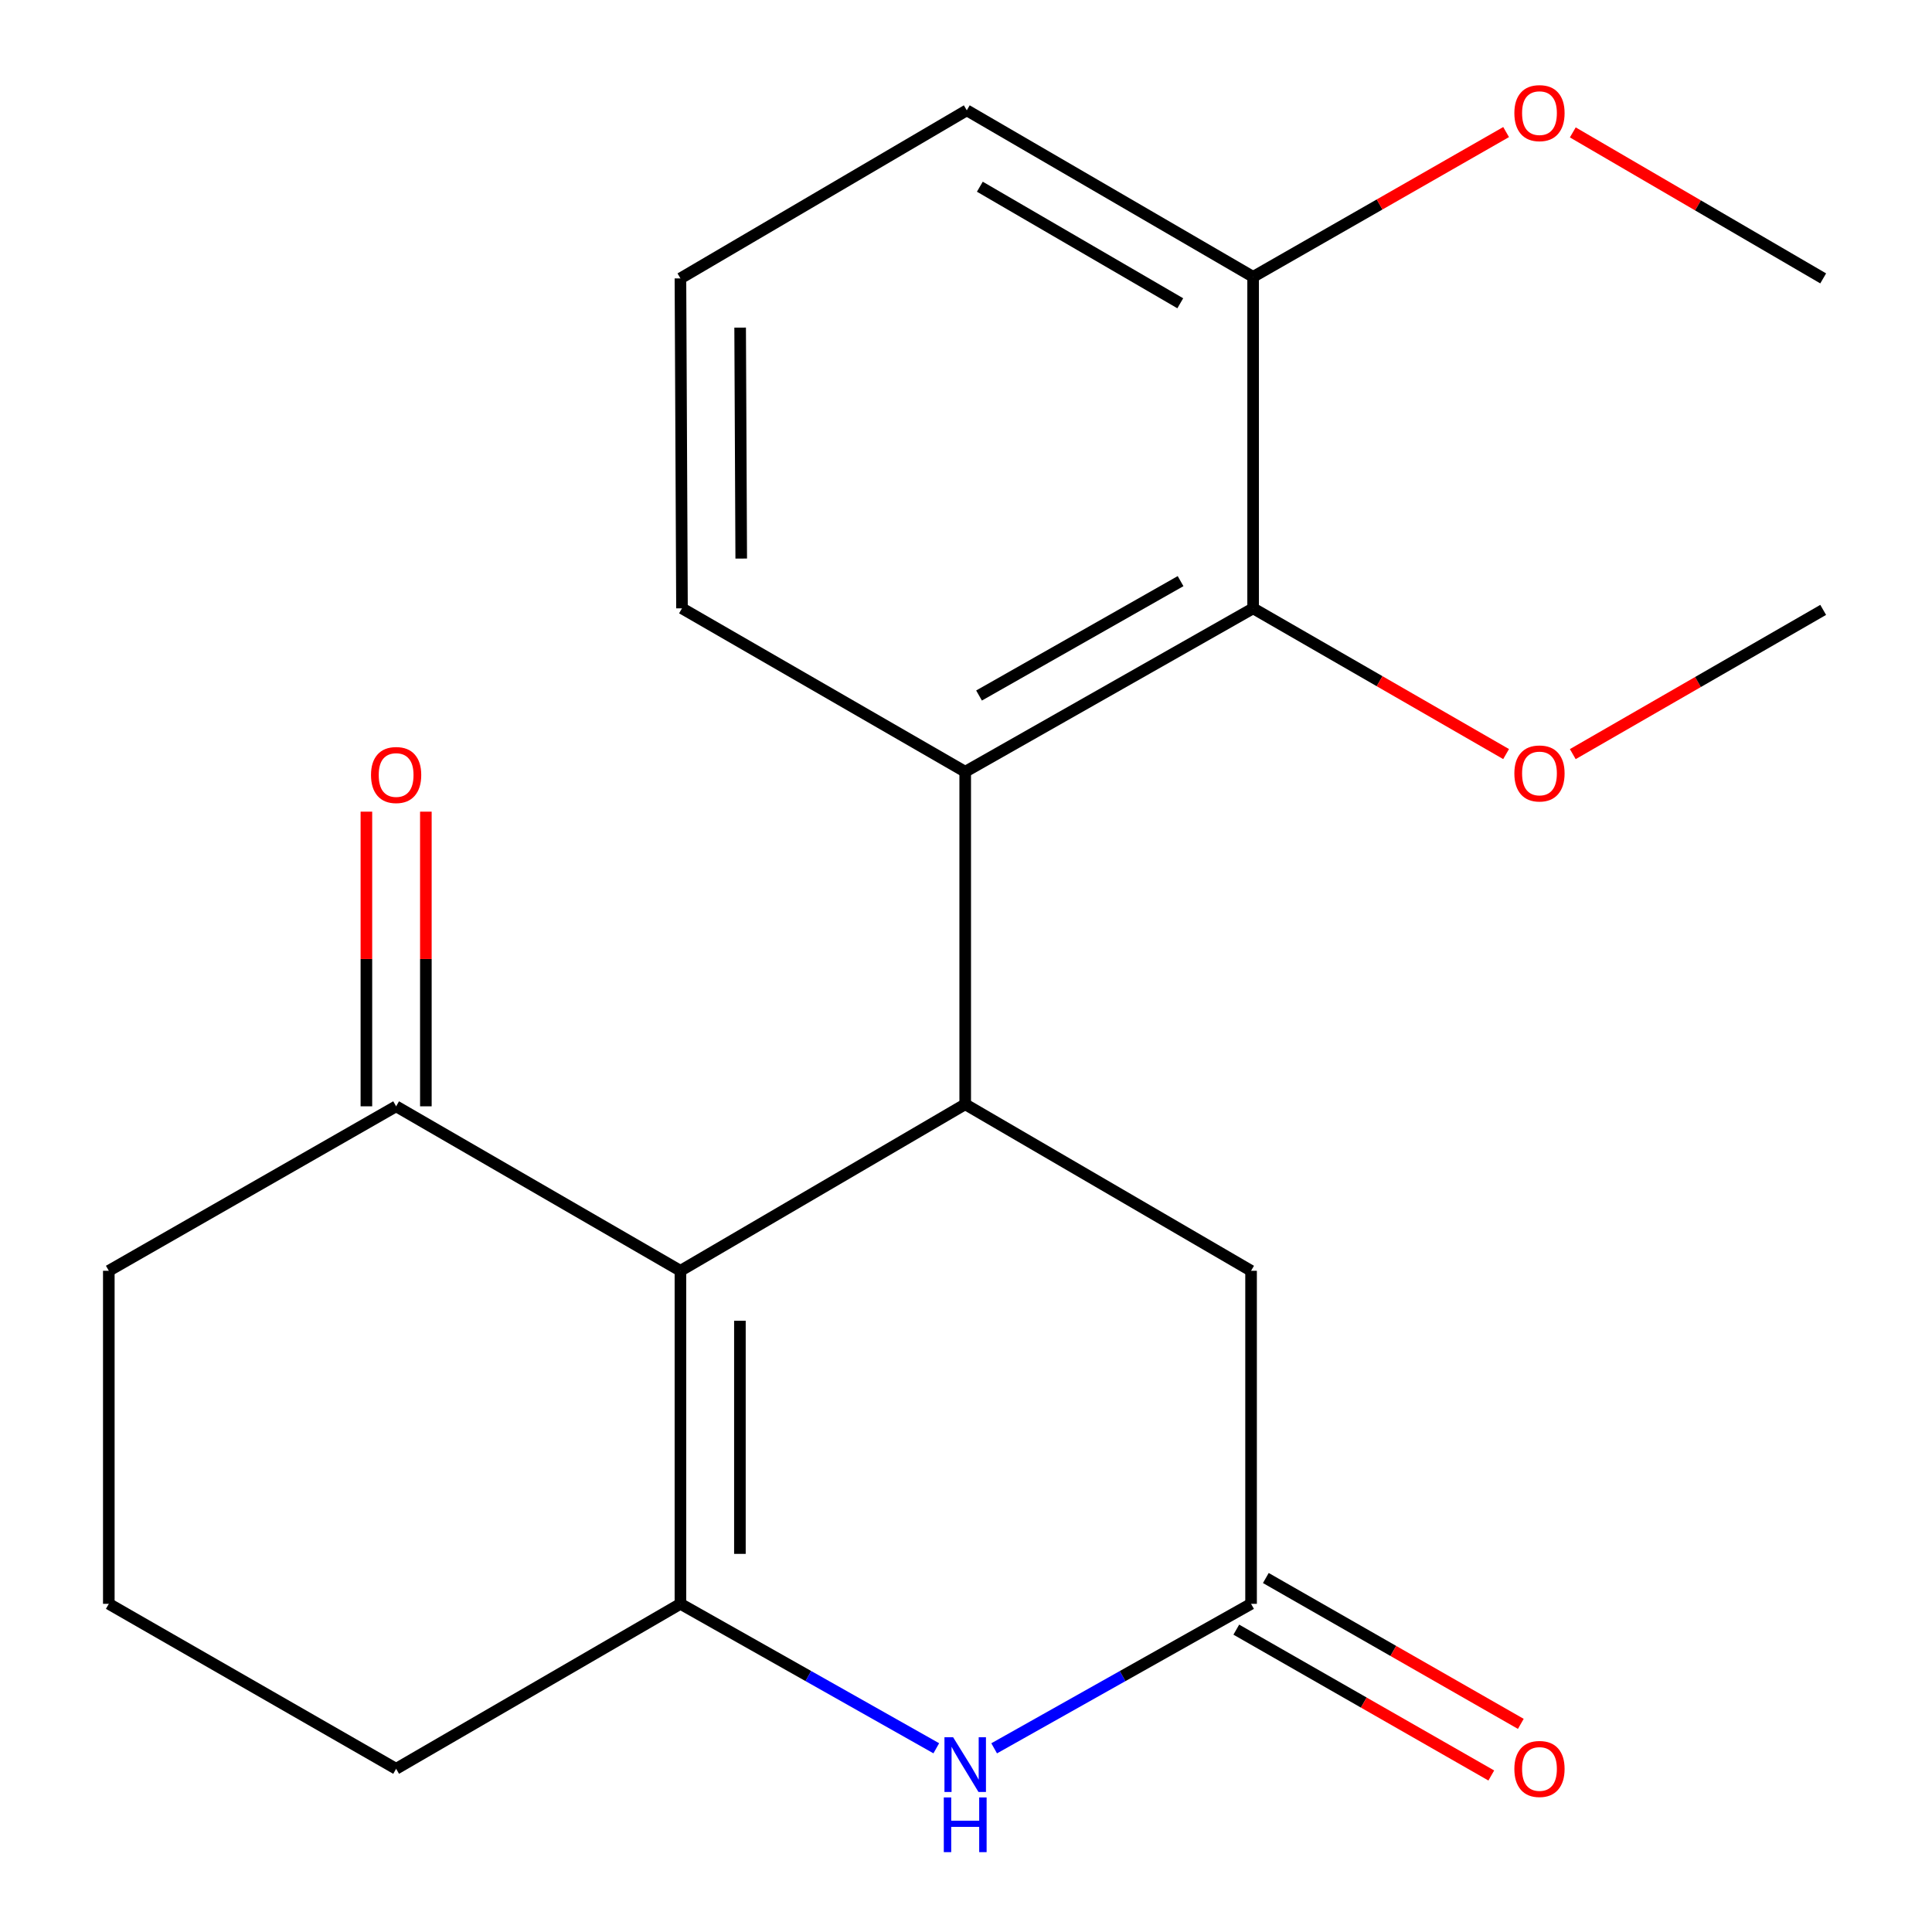 <?xml version='1.0' encoding='iso-8859-1'?>
<svg version='1.1' baseProfile='full'
              xmlns='http://www.w3.org/2000/svg'
                      xmlns:rdkit='http://www.rdkit.org/xml'
                      xmlns:xlink='http://www.w3.org/1999/xlink'
                  xml:space='preserve'
width='1000px' height='1000px' viewBox='0 0 1000 1000'>
<!-- END OF HEADER -->
<rect style='opacity:1.0;fill:#FFFFFF;stroke:none' width='1000' height='1000' x='0' y='0'> </rect>
<path class='bond-0' d='M 352.192,657.758 L 352.192,830.14' style='fill:none;fill-rule:evenodd;stroke:#000000;stroke-width:6px;stroke-linecap:butt;stroke-linejoin:miter;stroke-opacity:1' />
<path class='bond-0' d='M 382.975,683.615 L 382.975,804.283' style='fill:none;fill-rule:evenodd;stroke:#000000;stroke-width:6px;stroke-linecap:butt;stroke-linejoin:miter;stroke-opacity:1' />
<path class='bond-1' d='M 352.192,657.758 L 499.59,571.566' style='fill:none;fill-rule:evenodd;stroke:#000000;stroke-width:6px;stroke-linecap:butt;stroke-linejoin:miter;stroke-opacity:1' />
<path class='bond-6' d='M 352.192,657.758 L 205.034,572.627' style='fill:none;fill-rule:evenodd;stroke:#000000;stroke-width:6px;stroke-linecap:butt;stroke-linejoin:miter;stroke-opacity:1' />
<path class='bond-2' d='M 352.192,830.14 L 418.405,867.522' style='fill:none;fill-rule:evenodd;stroke:#000000;stroke-width:6px;stroke-linecap:butt;stroke-linejoin:miter;stroke-opacity:1' />
<path class='bond-2' d='M 418.405,867.522 L 484.618,904.904' style='fill:none;fill-rule:evenodd;stroke:#0000FF;stroke-width:6px;stroke-linecap:butt;stroke-linejoin:miter;stroke-opacity:1' />
<path class='bond-11' d='M 352.192,830.14 L 205.034,915.528' style='fill:none;fill-rule:evenodd;stroke:#000000;stroke-width:6px;stroke-linecap:butt;stroke-linejoin:miter;stroke-opacity:1' />
<path class='bond-3' d='M 499.59,571.566 L 499.59,399.457' style='fill:none;fill-rule:evenodd;stroke:#000000;stroke-width:6px;stroke-linecap:butt;stroke-linejoin:miter;stroke-opacity:1' />
<path class='bond-7' d='M 499.59,571.566 L 647.551,657.758' style='fill:none;fill-rule:evenodd;stroke:#000000;stroke-width:6px;stroke-linecap:butt;stroke-linejoin:miter;stroke-opacity:1' />
<path class='bond-22' d='M 514.573,904.929 L 581.062,867.535' style='fill:none;fill-rule:evenodd;stroke:#0000FF;stroke-width:6px;stroke-linecap:butt;stroke-linejoin:miter;stroke-opacity:1' />
<path class='bond-22' d='M 581.062,867.535 L 647.551,830.14' style='fill:none;fill-rule:evenodd;stroke:#000000;stroke-width:6px;stroke-linecap:butt;stroke-linejoin:miter;stroke-opacity:1' />
<path class='bond-5' d='M 499.59,399.457 L 648.612,314.874' style='fill:none;fill-rule:evenodd;stroke:#000000;stroke-width:6px;stroke-linecap:butt;stroke-linejoin:miter;stroke-opacity:1' />
<path class='bond-5' d='M 506.748,359.999 L 611.063,300.79' style='fill:none;fill-rule:evenodd;stroke:#000000;stroke-width:6px;stroke-linecap:butt;stroke-linejoin:miter;stroke-opacity:1' />
<path class='bond-13' d='M 499.59,399.457 L 352.996,314.874' style='fill:none;fill-rule:evenodd;stroke:#000000;stroke-width:6px;stroke-linecap:butt;stroke-linejoin:miter;stroke-opacity:1' />
<path class='bond-4' d='M 647.551,830.14 L 647.551,657.758' style='fill:none;fill-rule:evenodd;stroke:#000000;stroke-width:6px;stroke-linecap:butt;stroke-linejoin:miter;stroke-opacity:1' />
<path class='bond-9' d='M 639.909,843.5 L 705.899,881.247' style='fill:none;fill-rule:evenodd;stroke:#000000;stroke-width:6px;stroke-linecap:butt;stroke-linejoin:miter;stroke-opacity:1' />
<path class='bond-9' d='M 705.899,881.247 L 771.889,918.993' style='fill:none;fill-rule:evenodd;stroke:#FF0000;stroke-width:6px;stroke-linecap:butt;stroke-linejoin:miter;stroke-opacity:1' />
<path class='bond-9' d='M 655.193,816.78 L 721.183,854.526' style='fill:none;fill-rule:evenodd;stroke:#000000;stroke-width:6px;stroke-linecap:butt;stroke-linejoin:miter;stroke-opacity:1' />
<path class='bond-9' d='M 721.183,854.526 L 787.172,892.273' style='fill:none;fill-rule:evenodd;stroke:#FF0000;stroke-width:6px;stroke-linecap:butt;stroke-linejoin:miter;stroke-opacity:1' />
<path class='bond-8' d='M 648.612,314.874 L 648.612,143.295' style='fill:none;fill-rule:evenodd;stroke:#000000;stroke-width:6px;stroke-linecap:butt;stroke-linejoin:miter;stroke-opacity:1' />
<path class='bond-12' d='M 648.612,314.874 L 714.083,352.591' style='fill:none;fill-rule:evenodd;stroke:#000000;stroke-width:6px;stroke-linecap:butt;stroke-linejoin:miter;stroke-opacity:1' />
<path class='bond-12' d='M 714.083,352.591 L 779.553,390.308' style='fill:none;fill-rule:evenodd;stroke:#FF0000;stroke-width:6px;stroke-linecap:butt;stroke-linejoin:miter;stroke-opacity:1' />
<path class='bond-10' d='M 220.426,572.627 L 220.426,496.37' style='fill:none;fill-rule:evenodd;stroke:#000000;stroke-width:6px;stroke-linecap:butt;stroke-linejoin:miter;stroke-opacity:1' />
<path class='bond-10' d='M 220.426,496.37 L 220.426,420.114' style='fill:none;fill-rule:evenodd;stroke:#FF0000;stroke-width:6px;stroke-linecap:butt;stroke-linejoin:miter;stroke-opacity:1' />
<path class='bond-10' d='M 189.643,572.627 L 189.643,496.37' style='fill:none;fill-rule:evenodd;stroke:#000000;stroke-width:6px;stroke-linecap:butt;stroke-linejoin:miter;stroke-opacity:1' />
<path class='bond-10' d='M 189.643,496.37 L 189.643,420.114' style='fill:none;fill-rule:evenodd;stroke:#FF0000;stroke-width:6px;stroke-linecap:butt;stroke-linejoin:miter;stroke-opacity:1' />
<path class='bond-15' d='M 205.034,572.627 L 56.32,657.758' style='fill:none;fill-rule:evenodd;stroke:#000000;stroke-width:6px;stroke-linecap:butt;stroke-linejoin:miter;stroke-opacity:1' />
<path class='bond-14' d='M 648.612,143.295 L 714.086,105.825' style='fill:none;fill-rule:evenodd;stroke:#000000;stroke-width:6px;stroke-linecap:butt;stroke-linejoin:miter;stroke-opacity:1' />
<path class='bond-14' d='M 714.086,105.825 L 779.561,68.355' style='fill:none;fill-rule:evenodd;stroke:#FF0000;stroke-width:6px;stroke-linecap:butt;stroke-linejoin:miter;stroke-opacity:1' />
<path class='bond-23' d='M 648.612,143.295 L 500.41,57.104' style='fill:none;fill-rule:evenodd;stroke:#000000;stroke-width:6px;stroke-linecap:butt;stroke-linejoin:miter;stroke-opacity:1' />
<path class='bond-23' d='M 610.906,156.976 L 507.165,96.642' style='fill:none;fill-rule:evenodd;stroke:#000000;stroke-width:6px;stroke-linecap:butt;stroke-linejoin:miter;stroke-opacity:1' />
<path class='bond-21' d='M 205.034,915.528 L 56.32,830.14' style='fill:none;fill-rule:evenodd;stroke:#000000;stroke-width:6px;stroke-linecap:butt;stroke-linejoin:miter;stroke-opacity:1' />
<path class='bond-19' d='M 814.067,390.333 L 878.873,353.005' style='fill:none;fill-rule:evenodd;stroke:#FF0000;stroke-width:6px;stroke-linecap:butt;stroke-linejoin:miter;stroke-opacity:1' />
<path class='bond-19' d='M 878.873,353.005 L 943.68,315.677' style='fill:none;fill-rule:evenodd;stroke:#000000;stroke-width:6px;stroke-linecap:butt;stroke-linejoin:miter;stroke-opacity:1' />
<path class='bond-17' d='M 352.996,314.874 L 352.192,144.099' style='fill:none;fill-rule:evenodd;stroke:#000000;stroke-width:6px;stroke-linecap:butt;stroke-linejoin:miter;stroke-opacity:1' />
<path class='bond-17' d='M 383.658,289.113 L 383.095,169.57' style='fill:none;fill-rule:evenodd;stroke:#000000;stroke-width:6px;stroke-linecap:butt;stroke-linejoin:miter;stroke-opacity:1' />
<path class='bond-20' d='M 814.08,68.53 L 878.88,106.314' style='fill:none;fill-rule:evenodd;stroke:#FF0000;stroke-width:6px;stroke-linecap:butt;stroke-linejoin:miter;stroke-opacity:1' />
<path class='bond-20' d='M 878.88,106.314 L 943.68,144.099' style='fill:none;fill-rule:evenodd;stroke:#000000;stroke-width:6px;stroke-linecap:butt;stroke-linejoin:miter;stroke-opacity:1' />
<path class='bond-16' d='M 56.32,657.758 L 56.32,830.14' style='fill:none;fill-rule:evenodd;stroke:#000000;stroke-width:6px;stroke-linecap:butt;stroke-linejoin:miter;stroke-opacity:1' />
<path class='bond-18' d='M 352.192,144.099 L 500.41,57.104' style='fill:none;fill-rule:evenodd;stroke:#000000;stroke-width:6px;stroke-linecap:butt;stroke-linejoin:miter;stroke-opacity:1' />
<path  class='atom-3' d='M 493.33 899.196
L 502.61 914.196
Q 503.53 915.676, 505.01 918.356
Q 506.49 921.036, 506.57 921.196
L 506.57 899.196
L 510.33 899.196
L 510.33 927.516
L 506.45 927.516
L 496.49 911.116
Q 495.33 909.196, 494.09 906.996
Q 492.89 904.796, 492.53 904.116
L 492.53 927.516
L 488.85 927.516
L 488.85 899.196
L 493.33 899.196
' fill='#0000FF'/>
<path  class='atom-3' d='M 488.51 930.348
L 492.35 930.348
L 492.35 942.388
L 506.83 942.388
L 506.83 930.348
L 510.67 930.348
L 510.67 958.668
L 506.83 958.668
L 506.83 945.588
L 492.35 945.588
L 492.35 958.668
L 488.51 958.668
L 488.51 930.348
' fill='#0000FF'/>
<path  class='atom-10' d='M 783.83 915.608
Q 783.83 908.808, 787.19 905.008
Q 790.55 901.208, 796.83 901.208
Q 803.11 901.208, 806.47 905.008
Q 809.83 908.808, 809.83 915.608
Q 809.83 922.488, 806.43 926.408
Q 803.03 930.288, 796.83 930.288
Q 790.59 930.288, 787.19 926.408
Q 783.83 922.528, 783.83 915.608
M 796.83 927.088
Q 801.15 927.088, 803.47 924.208
Q 805.83 921.288, 805.83 915.608
Q 805.83 910.048, 803.47 907.248
Q 801.15 904.408, 796.83 904.408
Q 792.51 904.408, 790.15 907.208
Q 787.83 910.008, 787.83 915.608
Q 787.83 921.328, 790.15 924.208
Q 792.51 927.088, 796.83 927.088
' fill='#FF0000'/>
<path  class='atom-11' d='M 192.034 401.145
Q 192.034 394.345, 195.394 390.545
Q 198.754 386.745, 205.034 386.745
Q 211.314 386.745, 214.674 390.545
Q 218.034 394.345, 218.034 401.145
Q 218.034 408.025, 214.634 411.945
Q 211.234 415.825, 205.034 415.825
Q 198.794 415.825, 195.394 411.945
Q 192.034 408.065, 192.034 401.145
M 205.034 412.625
Q 209.354 412.625, 211.674 409.745
Q 214.034 406.825, 214.034 401.145
Q 214.034 395.585, 211.674 392.785
Q 209.354 389.945, 205.034 389.945
Q 200.714 389.945, 198.354 392.745
Q 196.034 395.545, 196.034 401.145
Q 196.034 406.865, 198.354 409.745
Q 200.714 412.625, 205.034 412.625
' fill='#FF0000'/>
<path  class='atom-13' d='M 783.83 400.341
Q 783.83 393.541, 787.19 389.741
Q 790.55 385.941, 796.83 385.941
Q 803.11 385.941, 806.47 389.741
Q 809.83 393.541, 809.83 400.341
Q 809.83 407.221, 806.43 411.141
Q 803.03 415.021, 796.83 415.021
Q 790.59 415.021, 787.19 411.141
Q 783.83 407.261, 783.83 400.341
M 796.83 411.821
Q 801.15 411.821, 803.47 408.941
Q 805.83 406.021, 805.83 400.341
Q 805.83 394.781, 803.47 391.981
Q 801.15 389.141, 796.83 389.141
Q 792.51 389.141, 790.15 391.941
Q 787.83 394.741, 787.83 400.341
Q 787.83 406.061, 790.15 408.941
Q 792.51 411.821, 796.83 411.821
' fill='#FF0000'/>
<path  class='atom-15' d='M 783.83 58.552
Q 783.83 51.752, 787.19 47.952
Q 790.55 44.152, 796.83 44.152
Q 803.11 44.152, 806.47 47.952
Q 809.83 51.752, 809.83 58.552
Q 809.83 65.432, 806.43 69.352
Q 803.03 73.232, 796.83 73.232
Q 790.59 73.232, 787.19 69.352
Q 783.83 65.472, 783.83 58.552
M 796.83 70.032
Q 801.15 70.032, 803.47 67.152
Q 805.83 64.232, 805.83 58.552
Q 805.83 52.992, 803.47 50.192
Q 801.15 47.352, 796.83 47.352
Q 792.51 47.352, 790.15 50.152
Q 787.83 52.952, 787.83 58.552
Q 787.83 64.272, 790.15 67.152
Q 792.51 70.032, 796.83 70.032
' fill='#FF0000'/>
</svg>
